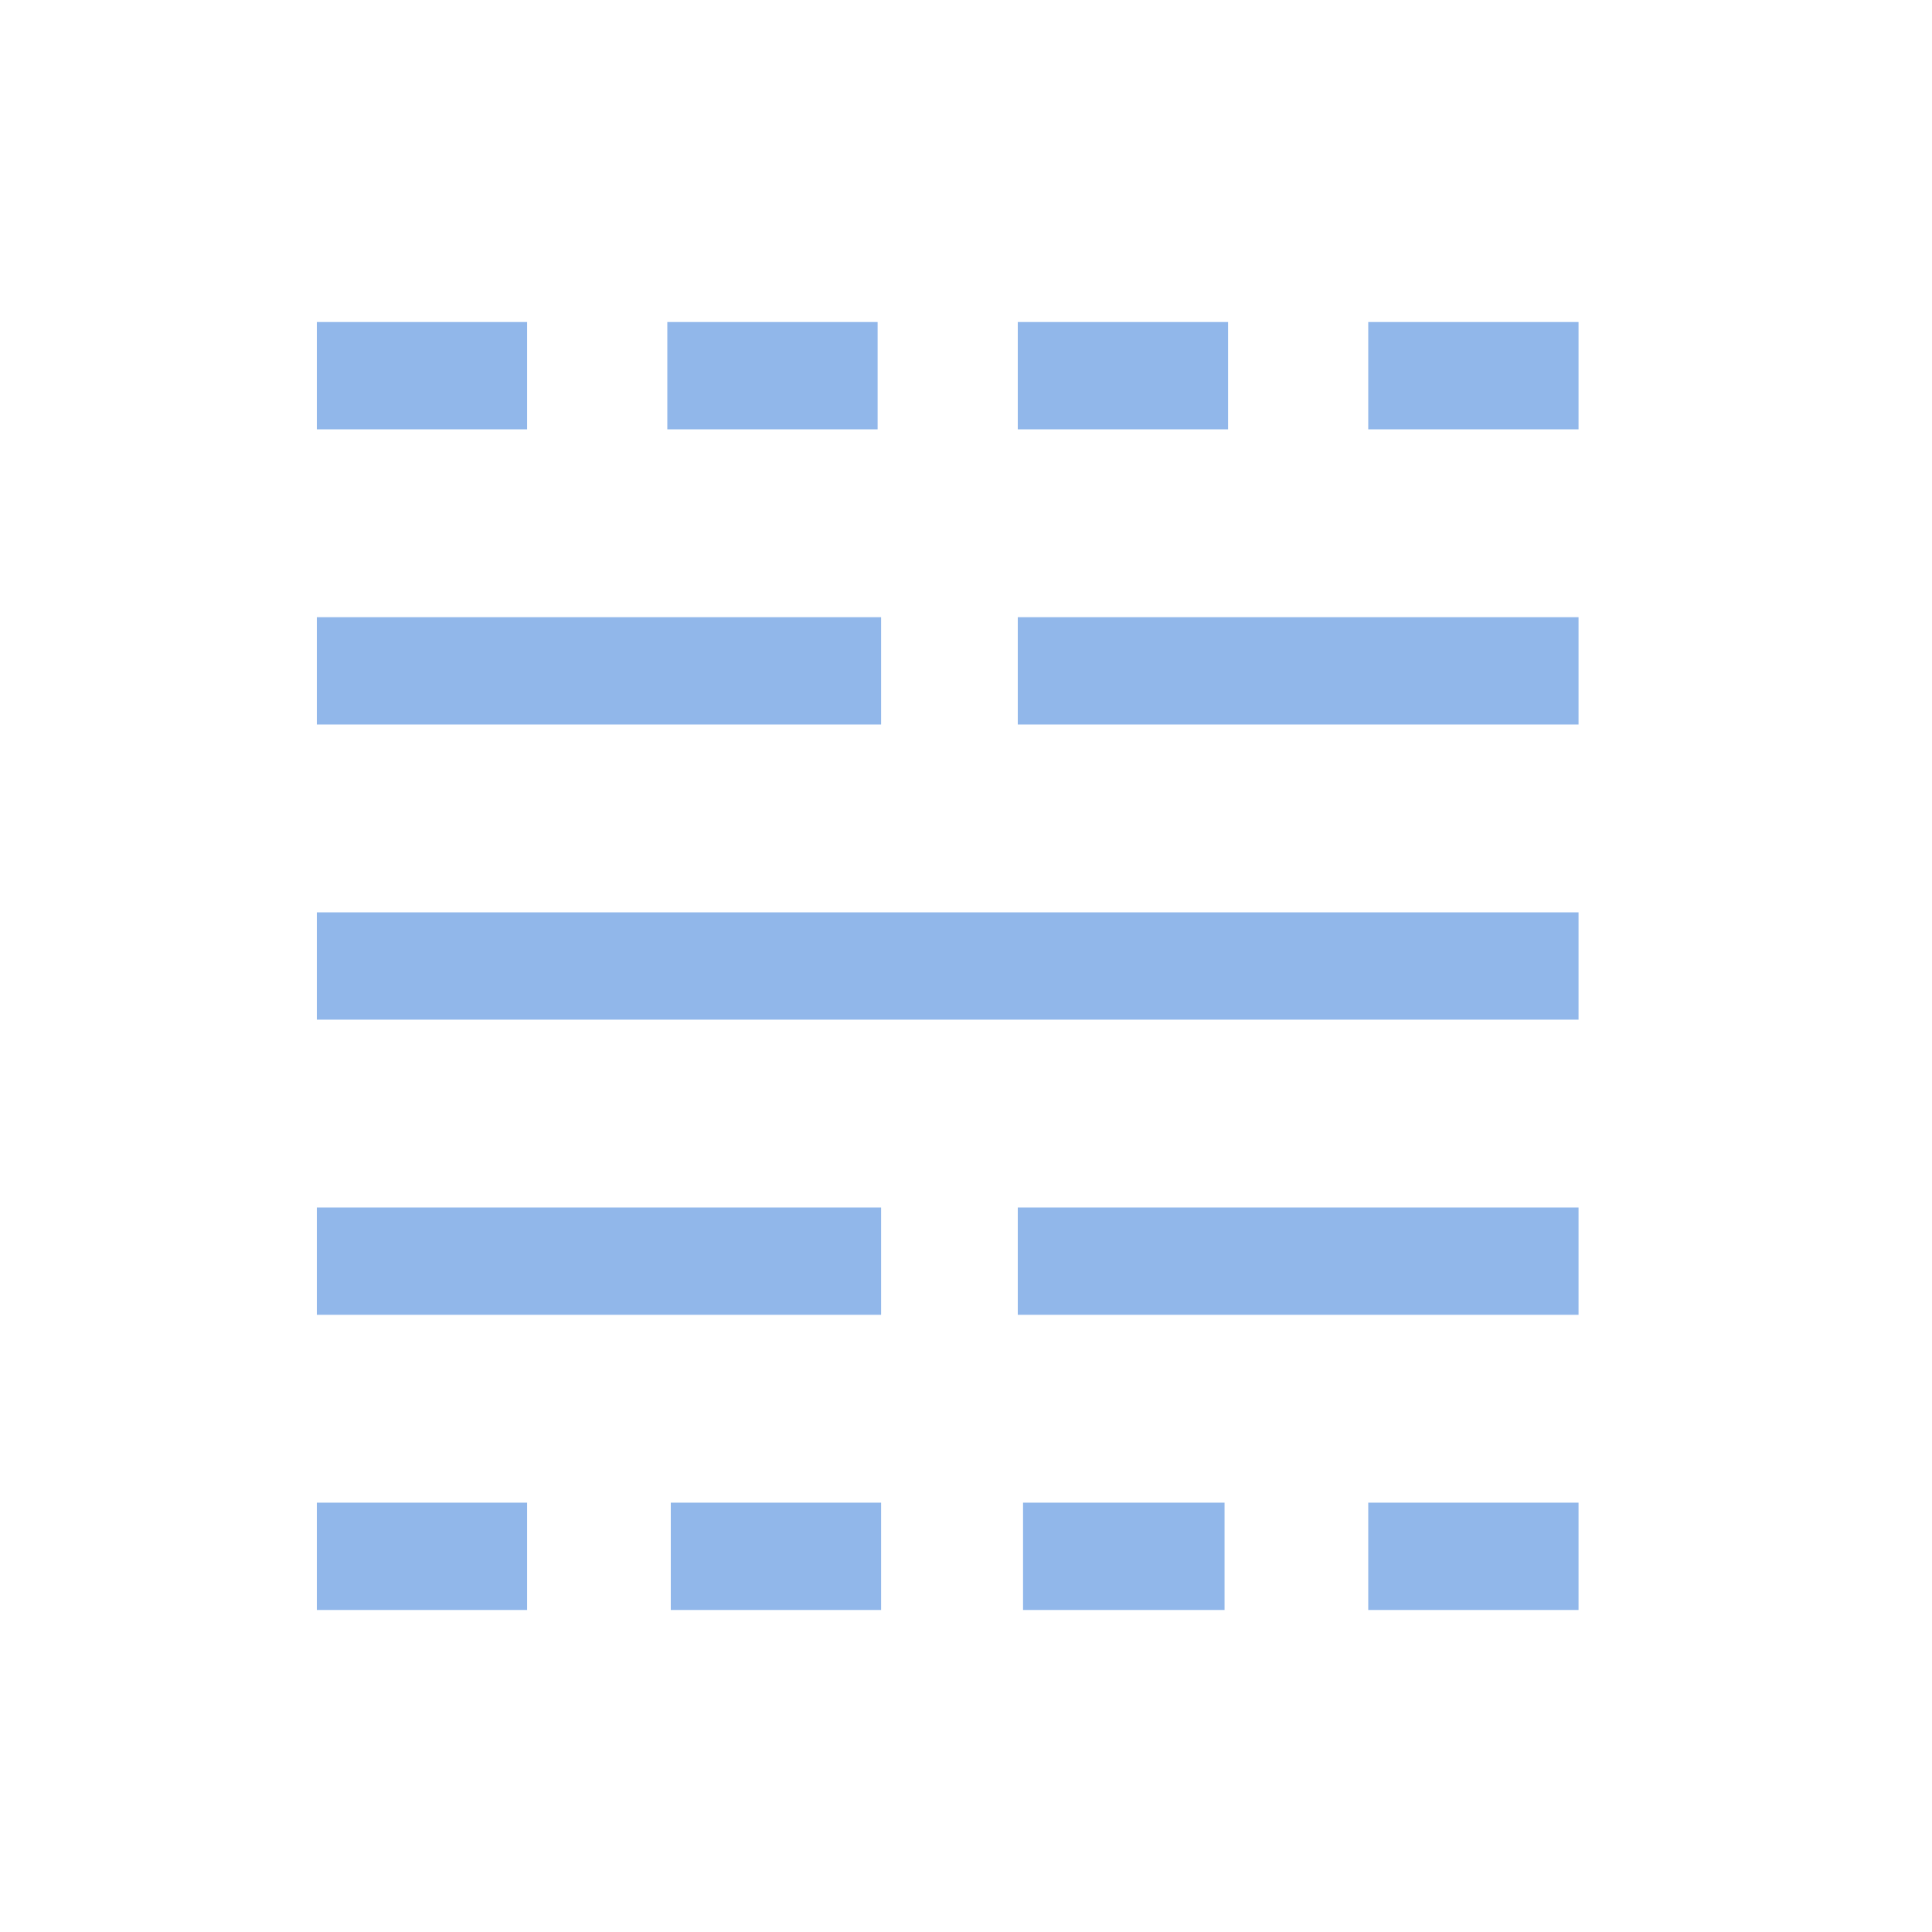 <svg width="40" height="40" viewBox="0 0 40 40" fill="none" xmlns="http://www.w3.org/2000/svg">
<path opacity="0.5" d="M6.56 33.333V31.111H10.913V33.333H6.56ZM6.56 27.222V25H18.242V27.222H6.56ZM6.56 21.111V18.889H32.682V21.111H6.56ZM6.56 15V12.778H18.242V15H6.56ZM6.56 8.889V6.667H10.913V8.889H6.56ZM13.888 33.333V31.111H18.242V33.333H13.888ZM13.816 8.889V6.667H18.17V8.889H13.816ZM21.181 33.333V31.111H25.353V33.333H21.181ZM21.072 27.222V25H32.682V27.222H21.072ZM21.072 15V12.778H32.682V15H21.072ZM21.072 8.889V6.667H25.426V8.889H21.072ZM28.328 33.333V31.111H32.682V33.333H28.328ZM28.328 8.889V6.667H32.682V8.889H28.328Z" fill="#2471D6"/>
</svg>
